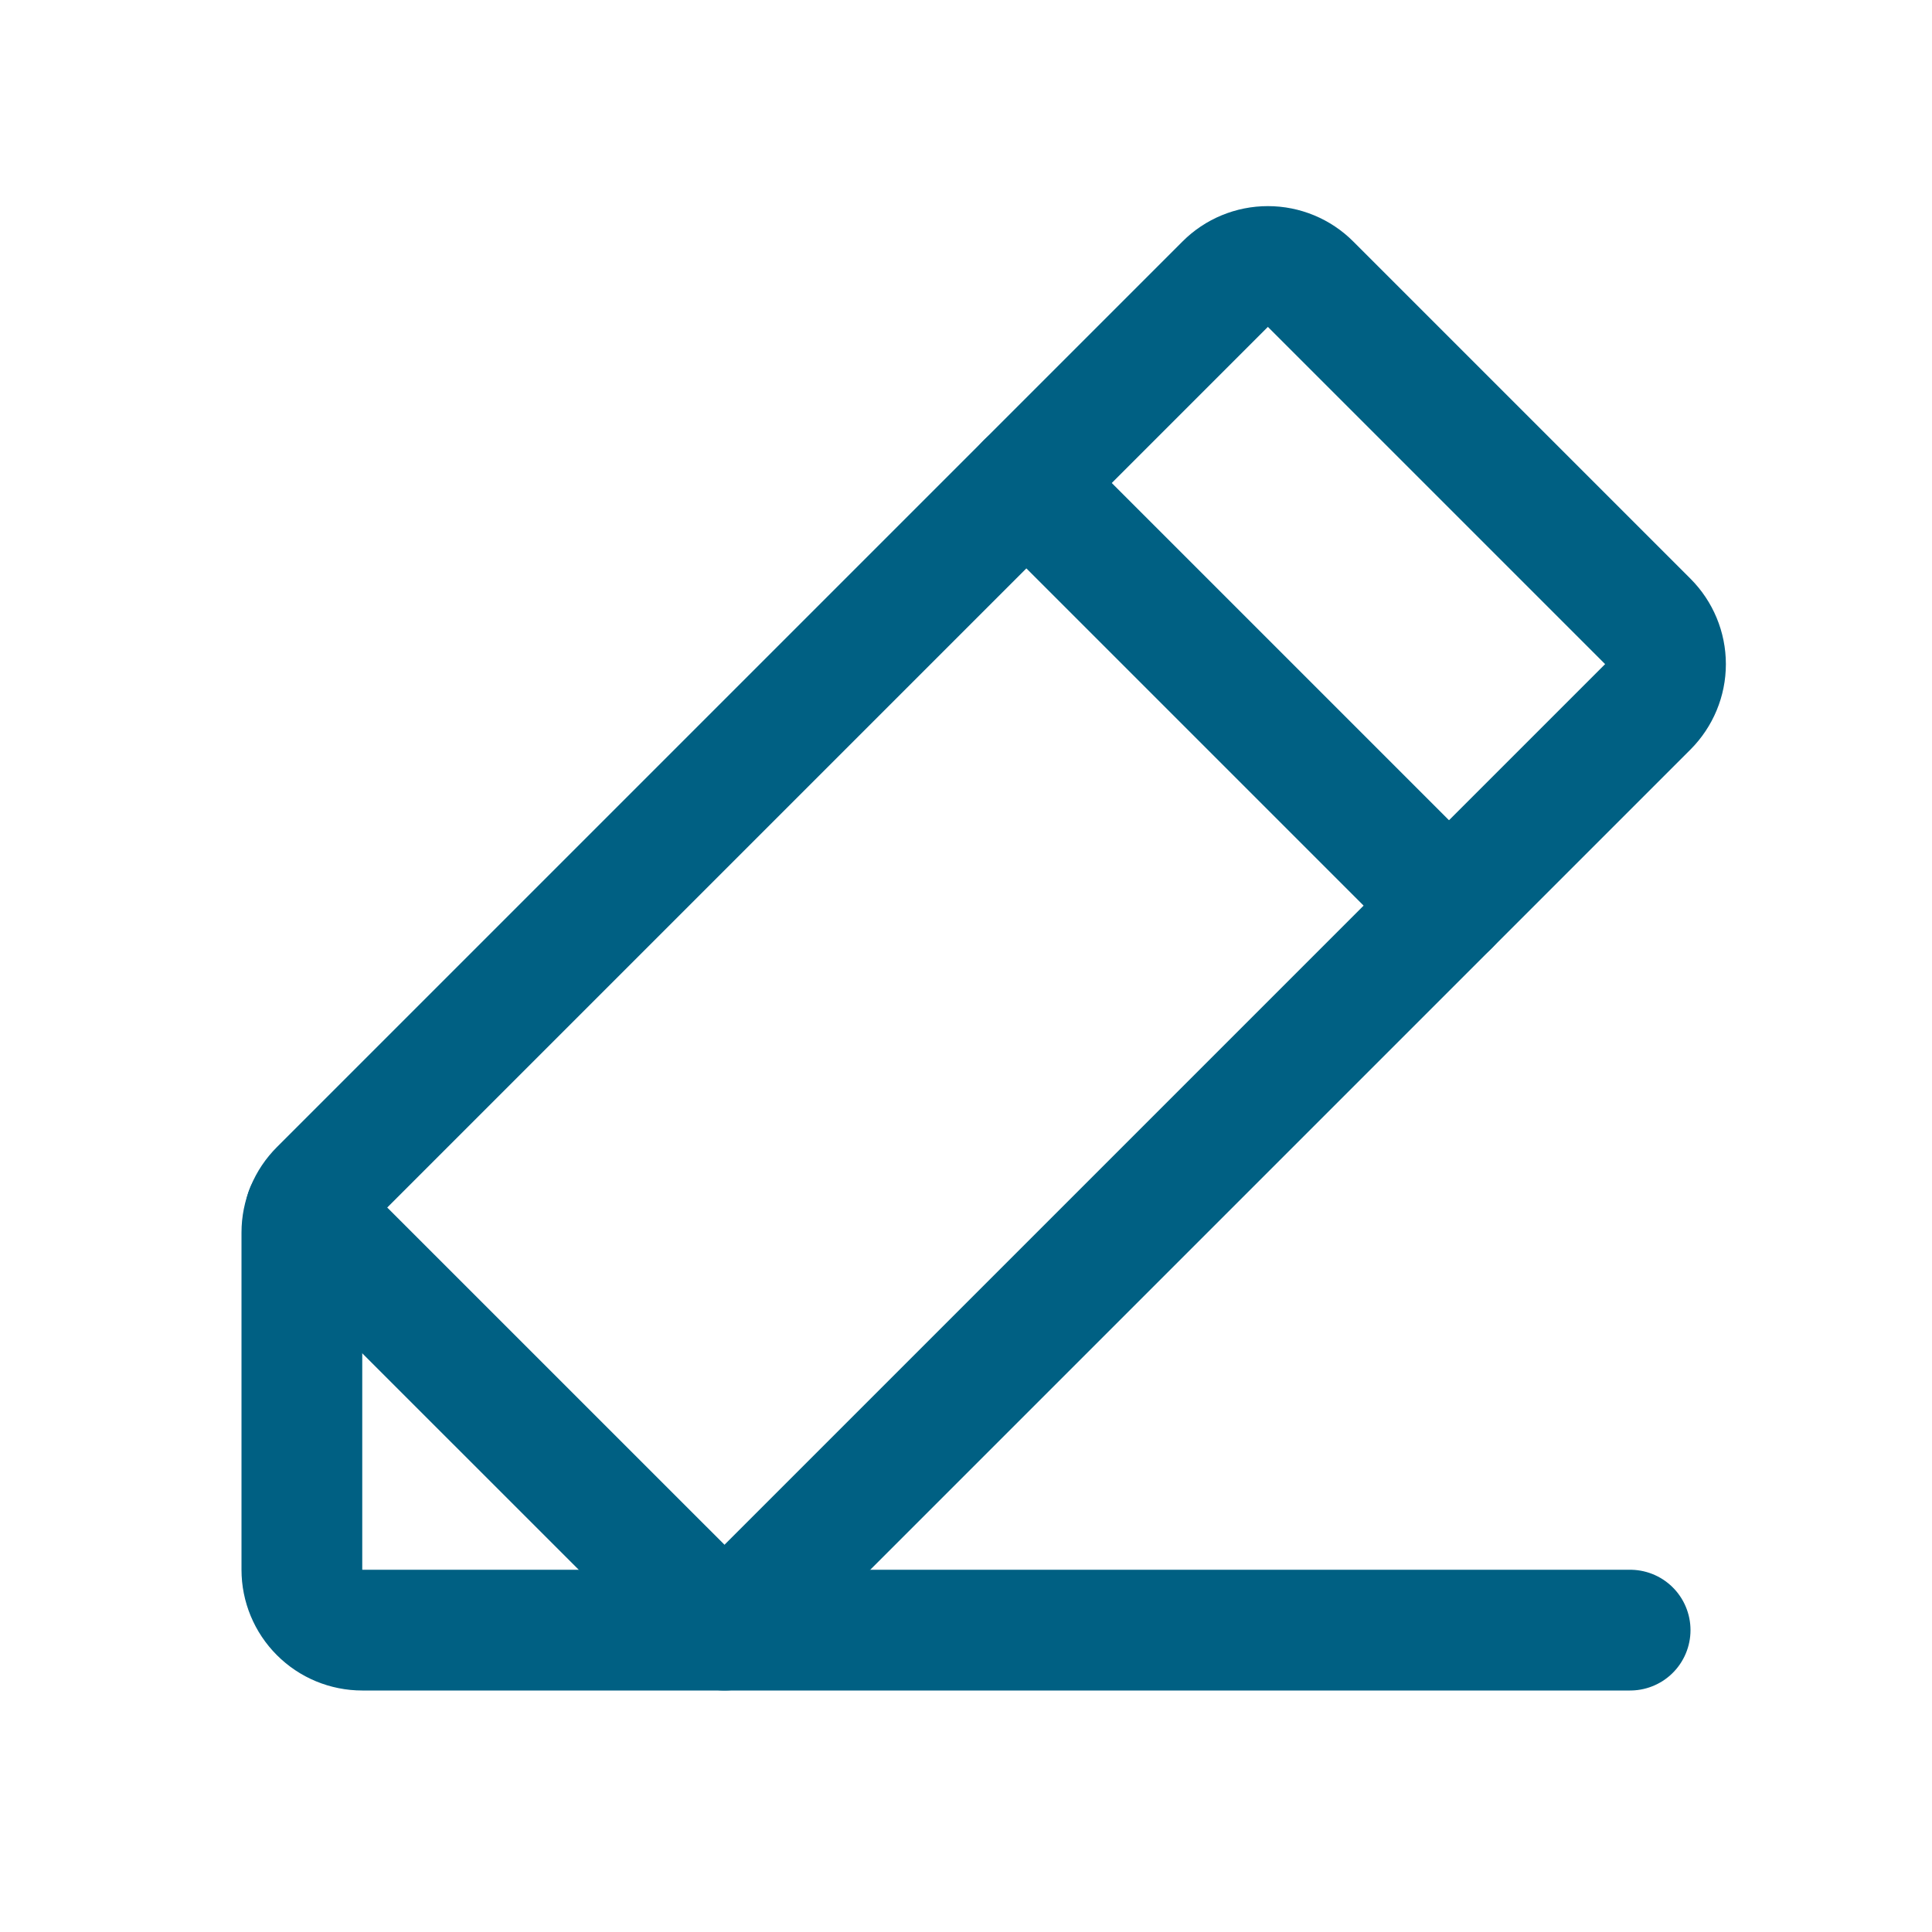 <svg width="32" height="32" viewBox="0 0 32 32" fill="none" xmlns="http://www.w3.org/2000/svg">
<path d="M12 27H6C5.735 27 5.48 26.895 5.293 26.707C5.105 26.519 5 26.265 5 26V20.414C5 20.283 5.026 20.153 5.076 20.031C5.126 19.91 5.2 19.8 5.293 19.707L20.293 4.707C20.48 4.519 20.735 4.414 21 4.414C21.265 4.414 21.52 4.519 21.707 4.707L27.293 10.293C27.48 10.48 27.586 10.735 27.586 11C27.586 11.265 27.48 11.519 27.293 11.707L12 27Z" stroke="#006083" stroke-width="2" stroke-linecap="round" stroke-linejoin="round"/>
<path d="M17 8L24 15" stroke="#006083" stroke-width="2" stroke-linecap="round" stroke-linejoin="round"/>
<path d="M27 27H12L5.063 20.064" stroke="#006083" stroke-width="2" stroke-linecap="round" stroke-linejoin="round"/>
</svg>
